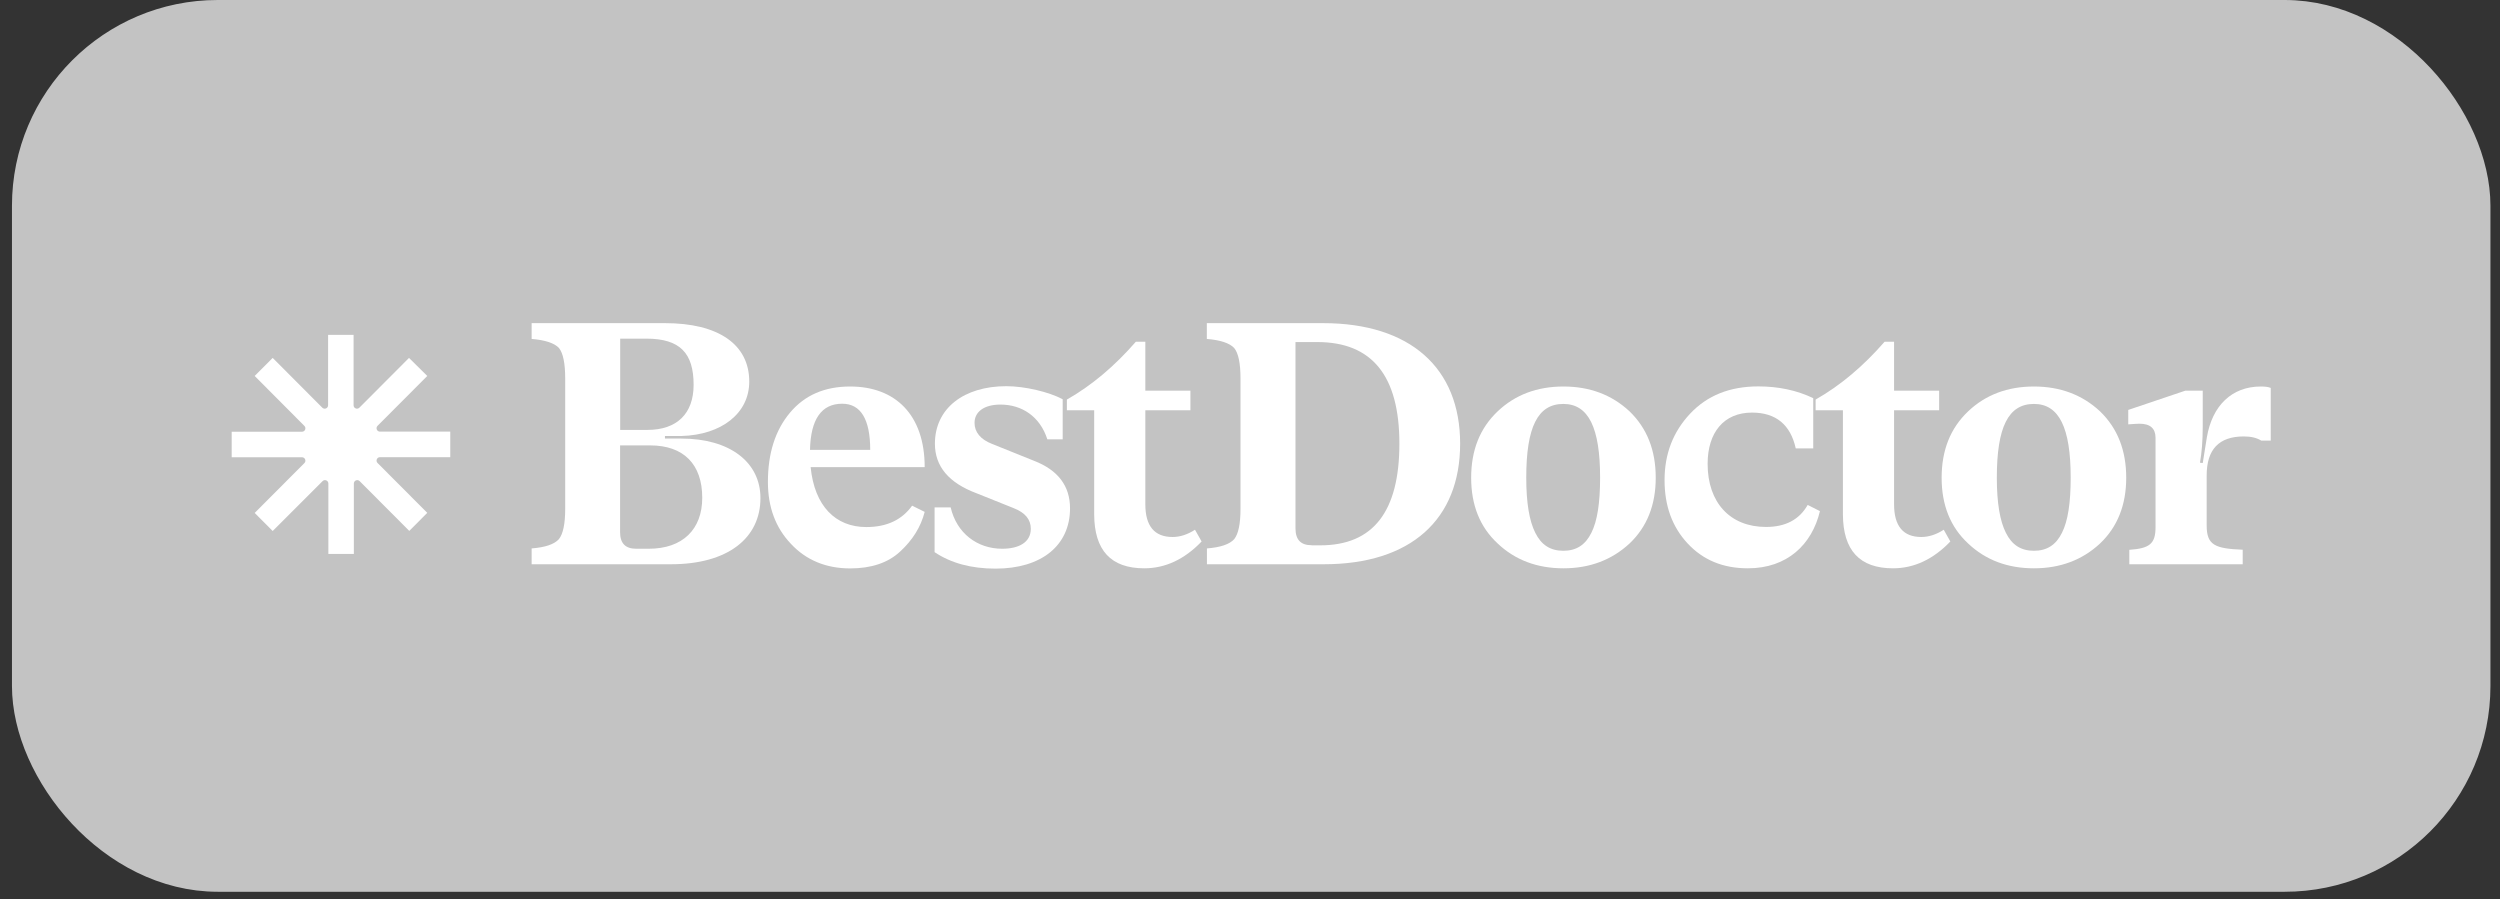 <?xml version="1.0" encoding="UTF-8"?> <svg xmlns="http://www.w3.org/2000/svg" width="164" height="59" viewBox="0 0 164 59" fill="none"><rect x="0" y="0" width="164" height="59" fill="#333333" stroke="none"/> <rect x="1.86" y="1.075" width="160.438" height="56.35" rx="12.425" fill="#C3C3C3"></rect> <path d="M43.621 28.763V28.602H44.697C47.34 28.531 49.151 27.108 49.151 25.033C49.151 22.579 47.109 21.198 43.621 21.198H34.875V22.235C35.77 22.306 36.364 22.509 36.665 22.824C36.937 23.161 37.077 23.82 37.077 24.837V33.376C37.077 34.371 36.937 35.023 36.665 35.367C36.364 35.704 35.77 35.907 34.875 35.977V37.015H44.012C47.752 37.015 49.885 35.297 49.885 32.675C49.885 30.326 47.885 28.77 44.697 28.77H43.621V28.763ZM42.404 22.215C44.606 22.215 45.501 23.161 45.501 25.243C45.501 27.143 44.397 28.202 42.474 28.202H40.684V22.215H42.404ZM41.733 35.998C41.02 35.998 40.677 35.633 40.677 34.911V29.218H42.649C44.851 29.218 46.067 30.459 46.067 32.654C46.067 34.729 44.781 35.998 42.558 35.998H41.733Z" fill="white"></path> <path d="M56.828 34.575C54.807 34.575 53.43 33.194 53.178 30.642H60.659C60.659 27.206 58.729 25.355 55.772 25.355C54.094 25.355 52.787 25.923 51.822 27.073C50.857 28.223 50.375 29.737 50.375 31.616C50.375 33.264 50.878 34.624 51.892 35.683C52.878 36.741 54.185 37.288 55.772 37.288C57.149 37.288 58.254 36.923 59.051 36.18C59.855 35.437 60.407 34.575 60.659 33.579L59.834 33.173C59.169 34.098 58.184 34.575 56.828 34.575ZM55.248 26.484C56.464 26.484 57.086 27.501 57.086 29.513H53.136C53.178 27.501 53.891 26.484 55.248 26.484Z" fill="white"></path> <path d="M65.307 37.302C68.313 37.302 70.194 35.788 70.194 33.348C70.194 31.883 69.411 30.838 67.831 30.228L65.077 29.12C64.322 28.826 63.93 28.349 63.93 27.739C63.93 27.017 64.552 26.54 65.629 26.54C67.027 26.54 68.222 27.312 68.705 28.819H69.712V26.19C68.817 25.713 67.23 25.334 66.013 25.334C63.238 25.334 61.33 26.779 61.33 29.106C61.33 30.6 62.245 31.679 64.063 32.359L66.496 33.334C67.251 33.628 67.621 34.077 67.621 34.687C67.621 35.592 66.817 35.998 65.741 35.998C64.112 35.998 62.756 34.981 62.364 33.285H61.309V36.222C62.392 36.945 63.72 37.302 65.307 37.302Z" fill="white"></path> <path d="M75.064 37.281C76.441 37.281 77.706 36.692 78.825 35.521L78.391 34.75C77.909 35.066 77.406 35.227 76.923 35.227C75.728 35.227 75.134 34.505 75.134 33.082V26.912H78.091V25.629H75.134V22.418H74.511C73.113 24.023 71.617 25.285 69.988 26.211V26.912H71.778V33.734C71.785 36.11 72.882 37.281 75.064 37.281Z" fill="white"></path> <path d="M86.837 37.015C92.549 37.015 95.785 34.077 95.785 29.106C95.785 24.136 92.507 21.198 86.788 21.198H79.168V22.235C80.063 22.306 80.657 22.509 80.958 22.824C81.237 23.161 81.377 23.82 81.377 24.837V33.376C81.377 34.371 81.237 35.023 80.965 35.367C80.664 35.704 80.07 35.907 79.175 35.977V37.015H86.837ZM86.04 35.767C85.327 35.767 84.984 35.402 84.984 34.659V22.439H86.411C90.011 22.439 91.8 24.654 91.8 29.106C91.8 33.558 90.081 35.774 86.613 35.774H86.04V35.767Z" fill="white"></path> <path d="M106.896 35.655C108.043 34.568 108.616 33.124 108.616 31.343C108.616 29.534 108.043 28.09 106.896 26.982C105.729 25.895 104.282 25.355 102.562 25.355C100.842 25.355 99.395 25.895 98.249 26.982C97.081 28.09 96.508 29.534 96.508 31.343C96.508 33.131 97.081 34.575 98.249 35.655C99.395 36.741 100.842 37.281 102.562 37.281C104.275 37.281 105.722 36.741 106.896 35.655ZM100.716 34.953C100.325 34.182 100.122 32.99 100.122 31.336C100.122 28.013 100.877 26.498 102.555 26.498C104.205 26.498 104.967 28.055 104.967 31.336C104.967 32.983 104.785 34.182 104.393 34.953C104.002 35.746 103.408 36.131 102.555 36.131C101.702 36.131 101.108 35.746 100.716 34.953Z" fill="white"></path> <path d="M114.662 37.281C117.235 37.281 118.864 35.725 119.388 33.53L118.584 33.123C118.032 34.098 117.116 34.568 115.851 34.568C113.488 34.568 112.02 32.962 112.02 30.431C112.02 28.377 113.075 27.066 114.935 27.066C116.494 27.066 117.458 27.858 117.801 29.415H118.948V26.12C117.871 25.601 116.655 25.348 115.347 25.348C113.488 25.348 111.999 25.937 110.873 27.136C109.748 28.335 109.195 29.779 109.195 31.497C109.195 33.194 109.699 34.568 110.712 35.655C111.726 36.741 113.033 37.281 114.662 37.281Z" fill="white"></path> <path d="M124.181 37.281C125.558 37.281 126.823 36.692 127.942 35.521L127.509 34.75C127.026 35.066 126.523 35.227 126.04 35.227C124.845 35.227 124.251 34.505 124.251 33.082V26.912H127.208V25.629H124.251V22.418H123.629C122.23 24.023 120.734 25.285 119.105 26.211V26.912H120.895V33.734C120.902 36.11 122 37.281 124.181 37.281Z" fill="white"></path> <path d="M137.76 35.655C138.907 34.568 139.48 33.124 139.48 31.343C139.48 29.534 138.907 28.09 137.76 26.982C136.593 25.895 135.145 25.355 133.426 25.355C131.705 25.355 130.258 25.895 129.112 26.982C127.944 28.09 127.371 29.534 127.371 31.343C127.371 33.131 127.944 34.575 129.112 35.655C130.258 36.741 131.705 37.281 133.426 37.281C135.145 37.281 136.593 36.741 137.76 35.655ZM131.587 34.953C131.195 34.182 130.992 32.99 130.992 31.336C130.992 28.013 131.747 26.498 133.426 26.498C135.075 26.498 135.837 28.055 135.837 31.336C135.837 32.983 135.656 34.182 135.264 34.953C134.873 35.746 134.279 36.131 133.426 36.131C132.573 36.131 131.979 35.746 131.587 34.953Z" fill="white"></path> <path d="M148.31 25.355C146.402 25.355 145.122 26.617 144.772 28.679L144.5 30.375L144.318 30.354C144.431 29.723 144.5 28.931 144.5 27.956V25.629H143.353L139.613 26.891V27.837C139.956 27.816 140.186 27.795 140.348 27.795C141.06 27.795 141.403 28.111 141.403 28.721V34.575C141.403 35.662 141.032 35.977 139.683 36.068V37.015H147.121V36.061C145.283 35.991 144.758 35.746 144.758 34.477V31.182C144.758 29.485 145.563 28.63 147.191 28.63C147.674 28.63 148.037 28.721 148.338 28.903H148.96V25.447C148.793 25.377 148.561 25.355 148.31 25.355Z" fill="white"></path> <path d="M29.537 29.991H24.925C24.726 29.991 24.627 30.232 24.767 30.372L28.029 33.643L26.848 34.827L23.593 31.562C23.452 31.422 23.213 31.521 23.213 31.72V36.339H21.541V31.72C21.541 31.521 21.301 31.422 21.161 31.562L17.888 34.833L16.707 33.649L19.969 30.378C20.109 30.237 20.01 29.997 19.811 29.997H15.199V28.321H19.811C20.01 28.321 20.109 28.08 19.969 27.94L16.707 24.663L17.888 23.479L21.143 26.744C21.284 26.884 21.523 26.785 21.523 26.586V21.967H23.195V26.586C23.195 26.785 23.435 26.884 23.575 26.744L26.831 23.479L28.029 24.663L24.767 27.934C24.627 28.074 24.726 28.315 24.925 28.315H29.537V29.991Z" fill="white"></path> <rect x="1.86" y="1.075" width="160.438" height="56.35" rx="12.425" stroke="#C3C3C3" stroke-width="2.15"></rect> </svg> 